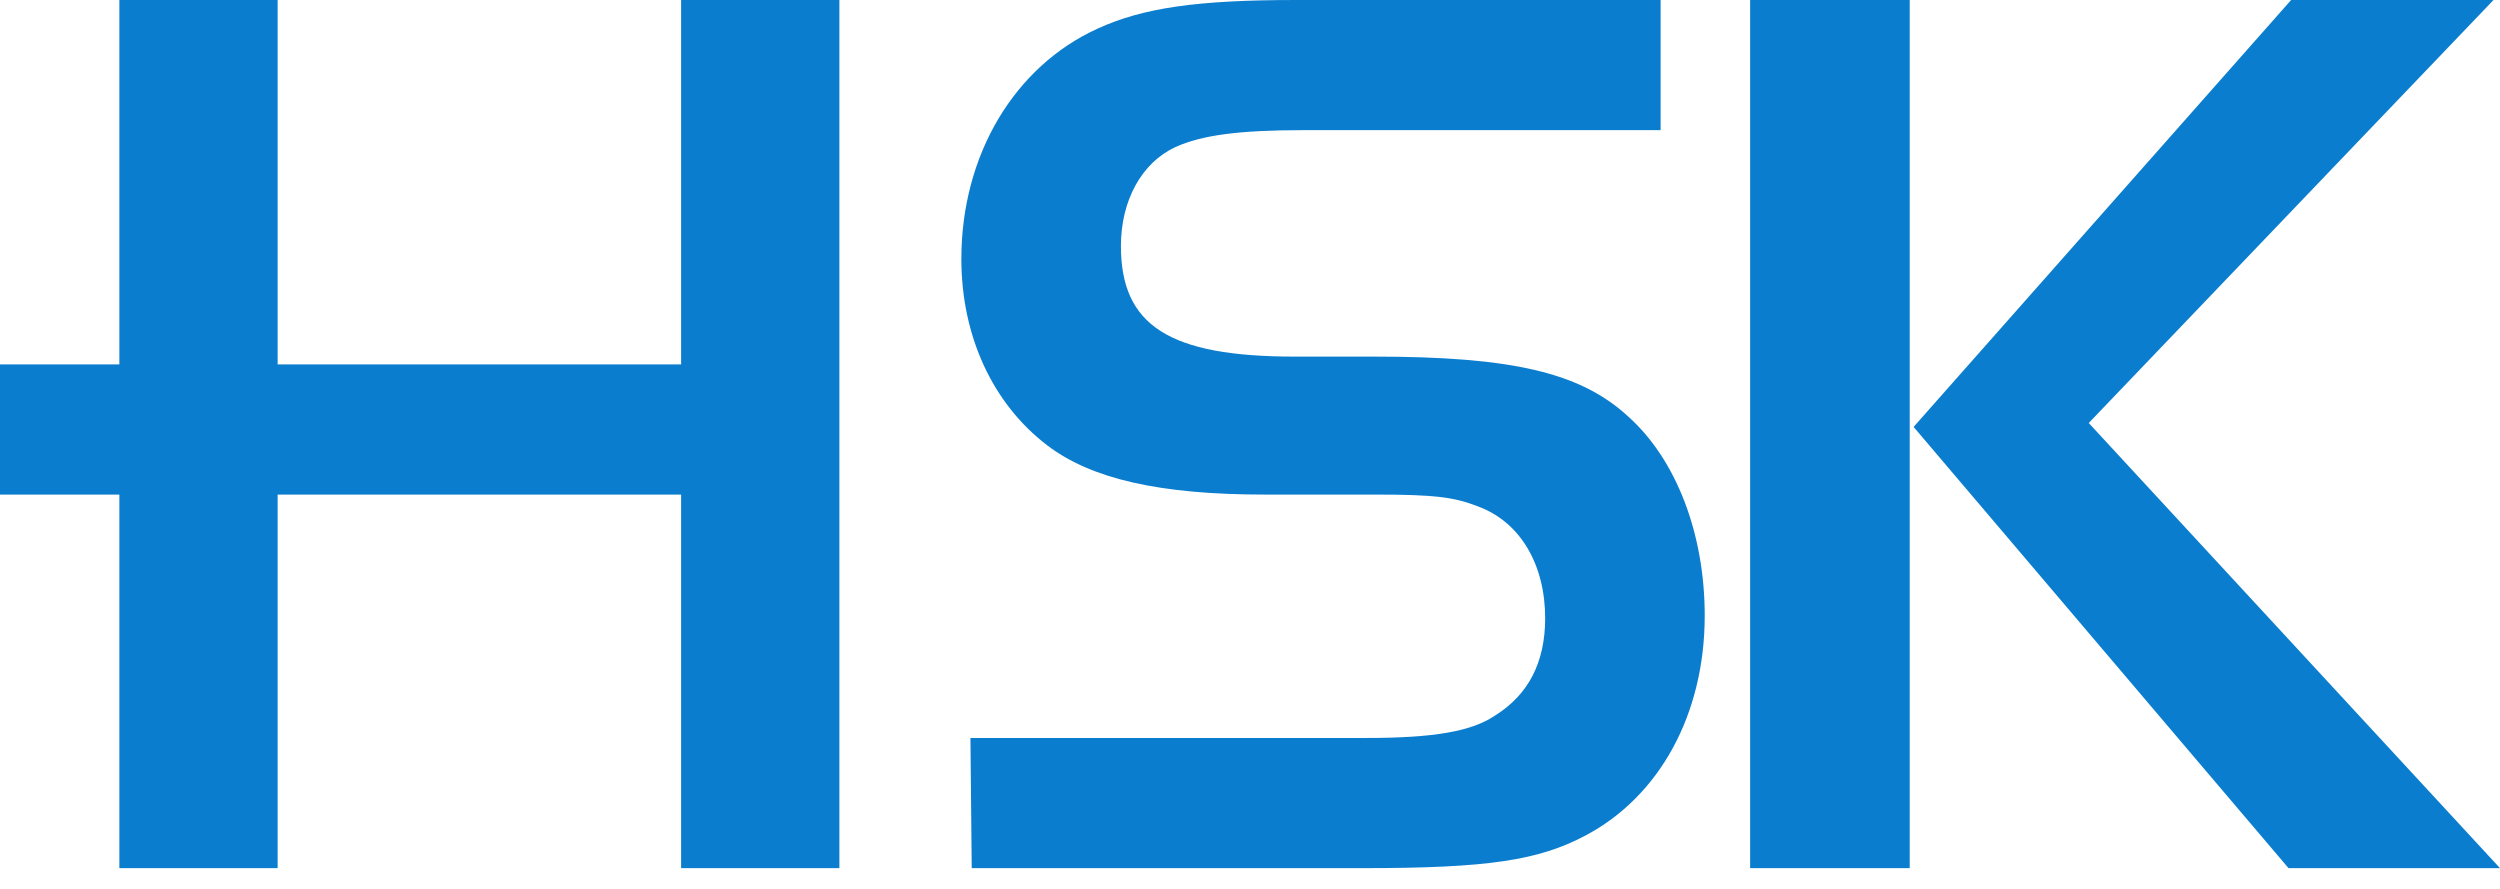 <svg xmlns="http://www.w3.org/2000/svg" xmlns:xlink="http://www.w3.org/1999/xlink" x="0px" y="0px" viewBox="0 0 90 32" xml:space="preserve">
  <defs>
    <style>
      .cls-2 {
        fill: #0a7dcf;
      }
    </style>
  </defs>
  <path d="M90.000,31.253 C90.000,31.253 82.387,31.253 82.387,31.253 C82.387,31.253 68.890,15.369 68.890,15.369 C68.890,15.369 82.481,-0.000 82.481,-0.000 C82.481,-0.000 89.767,-0.000 89.767,-0.000 C89.767,-0.000 75.195,15.228 75.195,15.228 C75.195,15.228 90.000,31.253 90.000,31.253 ZM63.005,-0.000 C63.005,-0.000 68.750,-0.000 68.750,-0.000 C68.750,-0.000 68.750,31.253 68.750,31.253 C68.750,31.253 63.005,31.253 63.005,31.253 C63.005,31.253 63.005,-0.000 63.005,-0.000 ZM46.612,12.838 C46.612,12.838 49.461,12.838 49.461,12.838 C54.411,12.838 56.887,13.401 58.615,14.994 C60.343,16.540 61.370,19.211 61.370,22.163 C61.370,25.724 59.736,28.676 57.073,30.081 C55.392,30.972 53.571,31.253 49.087,31.253 C49.087,31.253 34.982,31.253 34.982,31.253 C34.982,31.253 34.936,26.567 34.936,26.567 C34.936,26.567 49.180,26.567 49.180,26.567 C51.609,26.567 52.963,26.333 53.804,25.771 C55.018,25.021 55.626,23.850 55.626,22.256 C55.626,20.335 54.738,18.789 53.197,18.227 C52.356,17.899 51.656,17.805 49.554,17.805 C49.554,17.805 45.537,17.805 45.537,17.805 C41.754,17.805 39.279,17.243 37.691,16.025 C35.730,14.525 34.609,12.089 34.609,9.324 C34.609,5.576 36.523,2.389 39.513,1.031 C41.147,0.281 43.109,-0.000 46.658,-0.000 C46.658,-0.000 59.782,-0.000 59.782,-0.000 C59.782,-0.000 59.782,4.685 59.782,4.685 C59.782,4.685 46.939,4.685 46.939,4.685 C44.557,4.685 43.249,4.873 42.315,5.294 C41.100,5.857 40.353,7.216 40.353,8.856 C40.353,11.714 42.081,12.838 46.612,12.838 ZM24.520,17.805 C24.520,17.805 9.995,17.805 9.995,17.805 C9.995,17.805 9.995,31.253 9.995,31.253 C9.995,31.253 4.297,31.253 4.297,31.253 C4.297,31.253 4.297,17.805 4.297,17.805 C4.297,17.805 0.000,17.805 0.000,17.805 C0.000,17.805 0.000,13.119 0.000,13.119 C0.000,13.119 4.297,13.119 4.297,13.119 C4.297,13.119 4.297,-0.000 4.297,-0.000 C4.297,-0.000 9.995,-0.000 9.995,-0.000 C9.995,-0.000 9.995,13.119 9.995,13.119 C9.995,13.119 24.520,13.119 24.520,13.119 C24.520,13.119 24.520,-0.000 24.520,-0.000 C24.520,-0.000 30.218,-0.000 30.218,-0.000 C30.218,-0.000 30.218,31.253 30.218,31.253 C30.218,31.253 24.520,31.253 24.520,31.253 C24.520,31.253 24.520,17.805 24.520,17.805 Z" id="path-1" class="cls-2" fill-rule="evenodd"/>
</svg>
